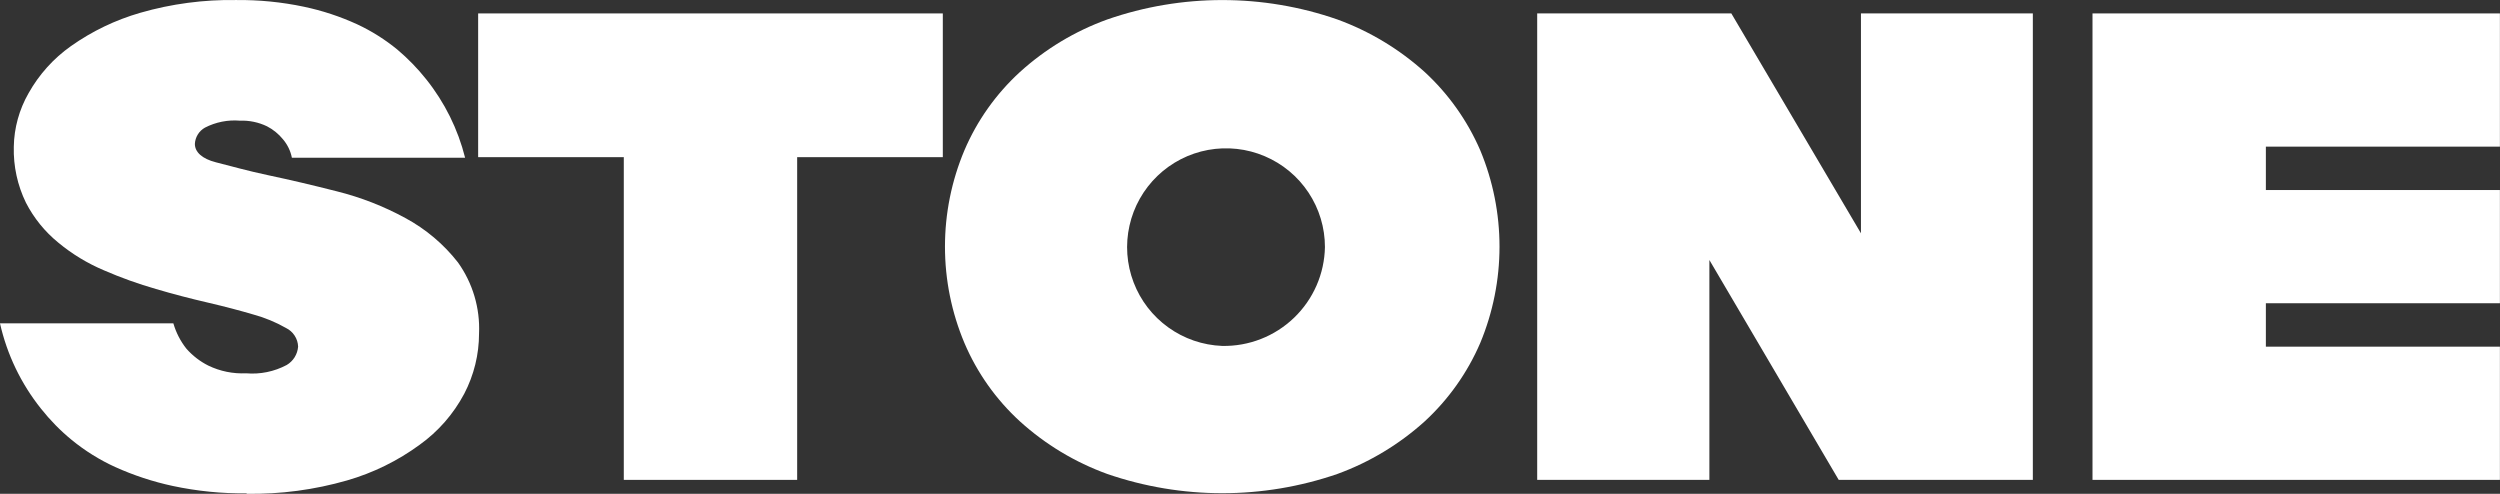 <svg width="81" height="16" viewBox="0 0 81 16" fill="none" xmlns="http://www.w3.org/2000/svg">
<rect x="0" y="0" width="81" height="16" fill="#333333" stroke="none"/>
<path d="M7.996 15.984C7.189 15.994 6.383 15.913 5.593 15.744C4.952 15.606 4.327 15.4 3.729 15.13C3.226 14.9 2.754 14.606 2.326 14.256C1.957 13.954 1.622 13.612 1.326 13.238C0.681 12.43 0.227 11.486 0 10.477H5.617C5.704 10.776 5.847 11.055 6.04 11.298C6.24 11.525 6.481 11.711 6.751 11.846C7.131 12.029 7.551 12.115 7.972 12.095C8.428 12.134 8.885 12.041 9.289 11.826C9.394 11.764 9.482 11.678 9.547 11.574C9.611 11.47 9.649 11.353 9.659 11.231C9.655 11.104 9.616 10.98 9.546 10.874C9.477 10.767 9.379 10.681 9.265 10.626C8.936 10.439 8.586 10.294 8.222 10.194C7.785 10.065 7.294 9.935 6.737 9.805C6.18 9.676 5.622 9.532 5.055 9.364C4.48 9.199 3.917 8.997 3.369 8.759C2.834 8.533 2.335 8.231 1.889 7.861C1.454 7.507 1.098 7.067 0.841 6.569C0.566 6.005 0.431 5.382 0.447 4.755C0.457 4.144 0.623 3.546 0.927 3.017C1.265 2.414 1.733 1.894 2.297 1.495C2.981 1.011 3.741 0.646 4.546 0.414C5.556 0.123 6.604 -0.016 7.655 0.001C8.391 -0.006 9.126 0.066 9.846 0.218C10.442 0.343 11.022 0.535 11.576 0.789C12.043 1.007 12.48 1.283 12.878 1.61C13.22 1.899 13.532 2.22 13.81 2.57C14.407 3.317 14.837 4.183 15.069 5.11H9.457C9.414 4.89 9.314 4.685 9.169 4.514C9.027 4.339 8.85 4.195 8.65 4.092C8.377 3.961 8.077 3.898 7.775 3.91C7.383 3.877 6.99 3.955 6.641 4.135C6.546 4.188 6.466 4.264 6.409 4.357C6.352 4.449 6.319 4.555 6.314 4.663C6.314 4.923 6.54 5.143 6.997 5.259C7.453 5.374 8.025 5.537 8.707 5.681C9.39 5.825 10.125 5.998 10.918 6.2C11.69 6.393 12.434 6.683 13.133 7.064C13.795 7.421 14.376 7.911 14.839 8.504C15.316 9.173 15.557 9.983 15.521 10.804C15.521 11.484 15.356 12.155 15.041 12.758C14.694 13.412 14.201 13.977 13.599 14.409C12.888 14.93 12.091 15.322 11.244 15.566C10.186 15.87 9.088 16.016 7.986 15.999" fill="white"/>
<path d="M20.211 5.092H15.492V0.435H30.547V5.092H25.828V15.548H20.211V5.092Z" fill="white"/>
<path d="M49.805 0.435H56.095L60.295 7.559V0.435H65.864V15.548H59.574L55.384 8.424V15.548H49.805V0.435Z" fill="white"/>
<path d="M67.797 0.435H80.997V4.751H73.414V6.157H80.997V9.825H73.414V11.232H80.997V15.548H67.797V0.435Z" fill="white"/>
<path d="M39.598 11.208C38.97 11.183 38.363 10.975 37.853 10.608C37.343 10.242 36.951 9.734 36.728 9.147C36.504 8.56 36.458 7.92 36.596 7.308C36.733 6.695 37.048 6.136 37.501 5.7C37.953 5.265 38.524 4.972 39.142 4.858C39.761 4.745 40.399 4.815 40.977 5.061C41.555 5.306 42.049 5.716 42.396 6.24C42.743 6.763 42.928 7.377 42.928 8.005C42.92 8.434 42.828 8.857 42.656 9.25C42.484 9.643 42.237 9.998 41.927 10.296C41.618 10.593 41.253 10.827 40.854 10.983C40.454 11.14 40.028 11.216 39.598 11.208ZM47.96 4.87C47.544 3.909 46.932 3.045 46.162 2.335C45.337 1.591 44.376 1.012 43.332 0.631C40.917 -0.208 38.289 -0.208 35.874 0.631C34.829 1.009 33.867 1.588 33.044 2.335C32.271 3.043 31.658 3.907 31.247 4.87C30.831 5.858 30.617 6.919 30.617 7.991C30.617 9.063 30.831 10.123 31.247 11.112C31.657 12.077 32.27 12.943 33.044 13.651C33.867 14.398 34.829 14.977 35.874 15.356C38.29 16.188 40.916 16.188 43.332 15.356C44.376 14.975 45.337 14.396 46.162 13.651C46.933 12.94 47.546 12.075 47.96 11.112C48.372 10.123 48.584 9.062 48.584 7.991C48.584 6.92 48.372 5.859 47.96 4.87Z" fill="white"/>
</svg>
